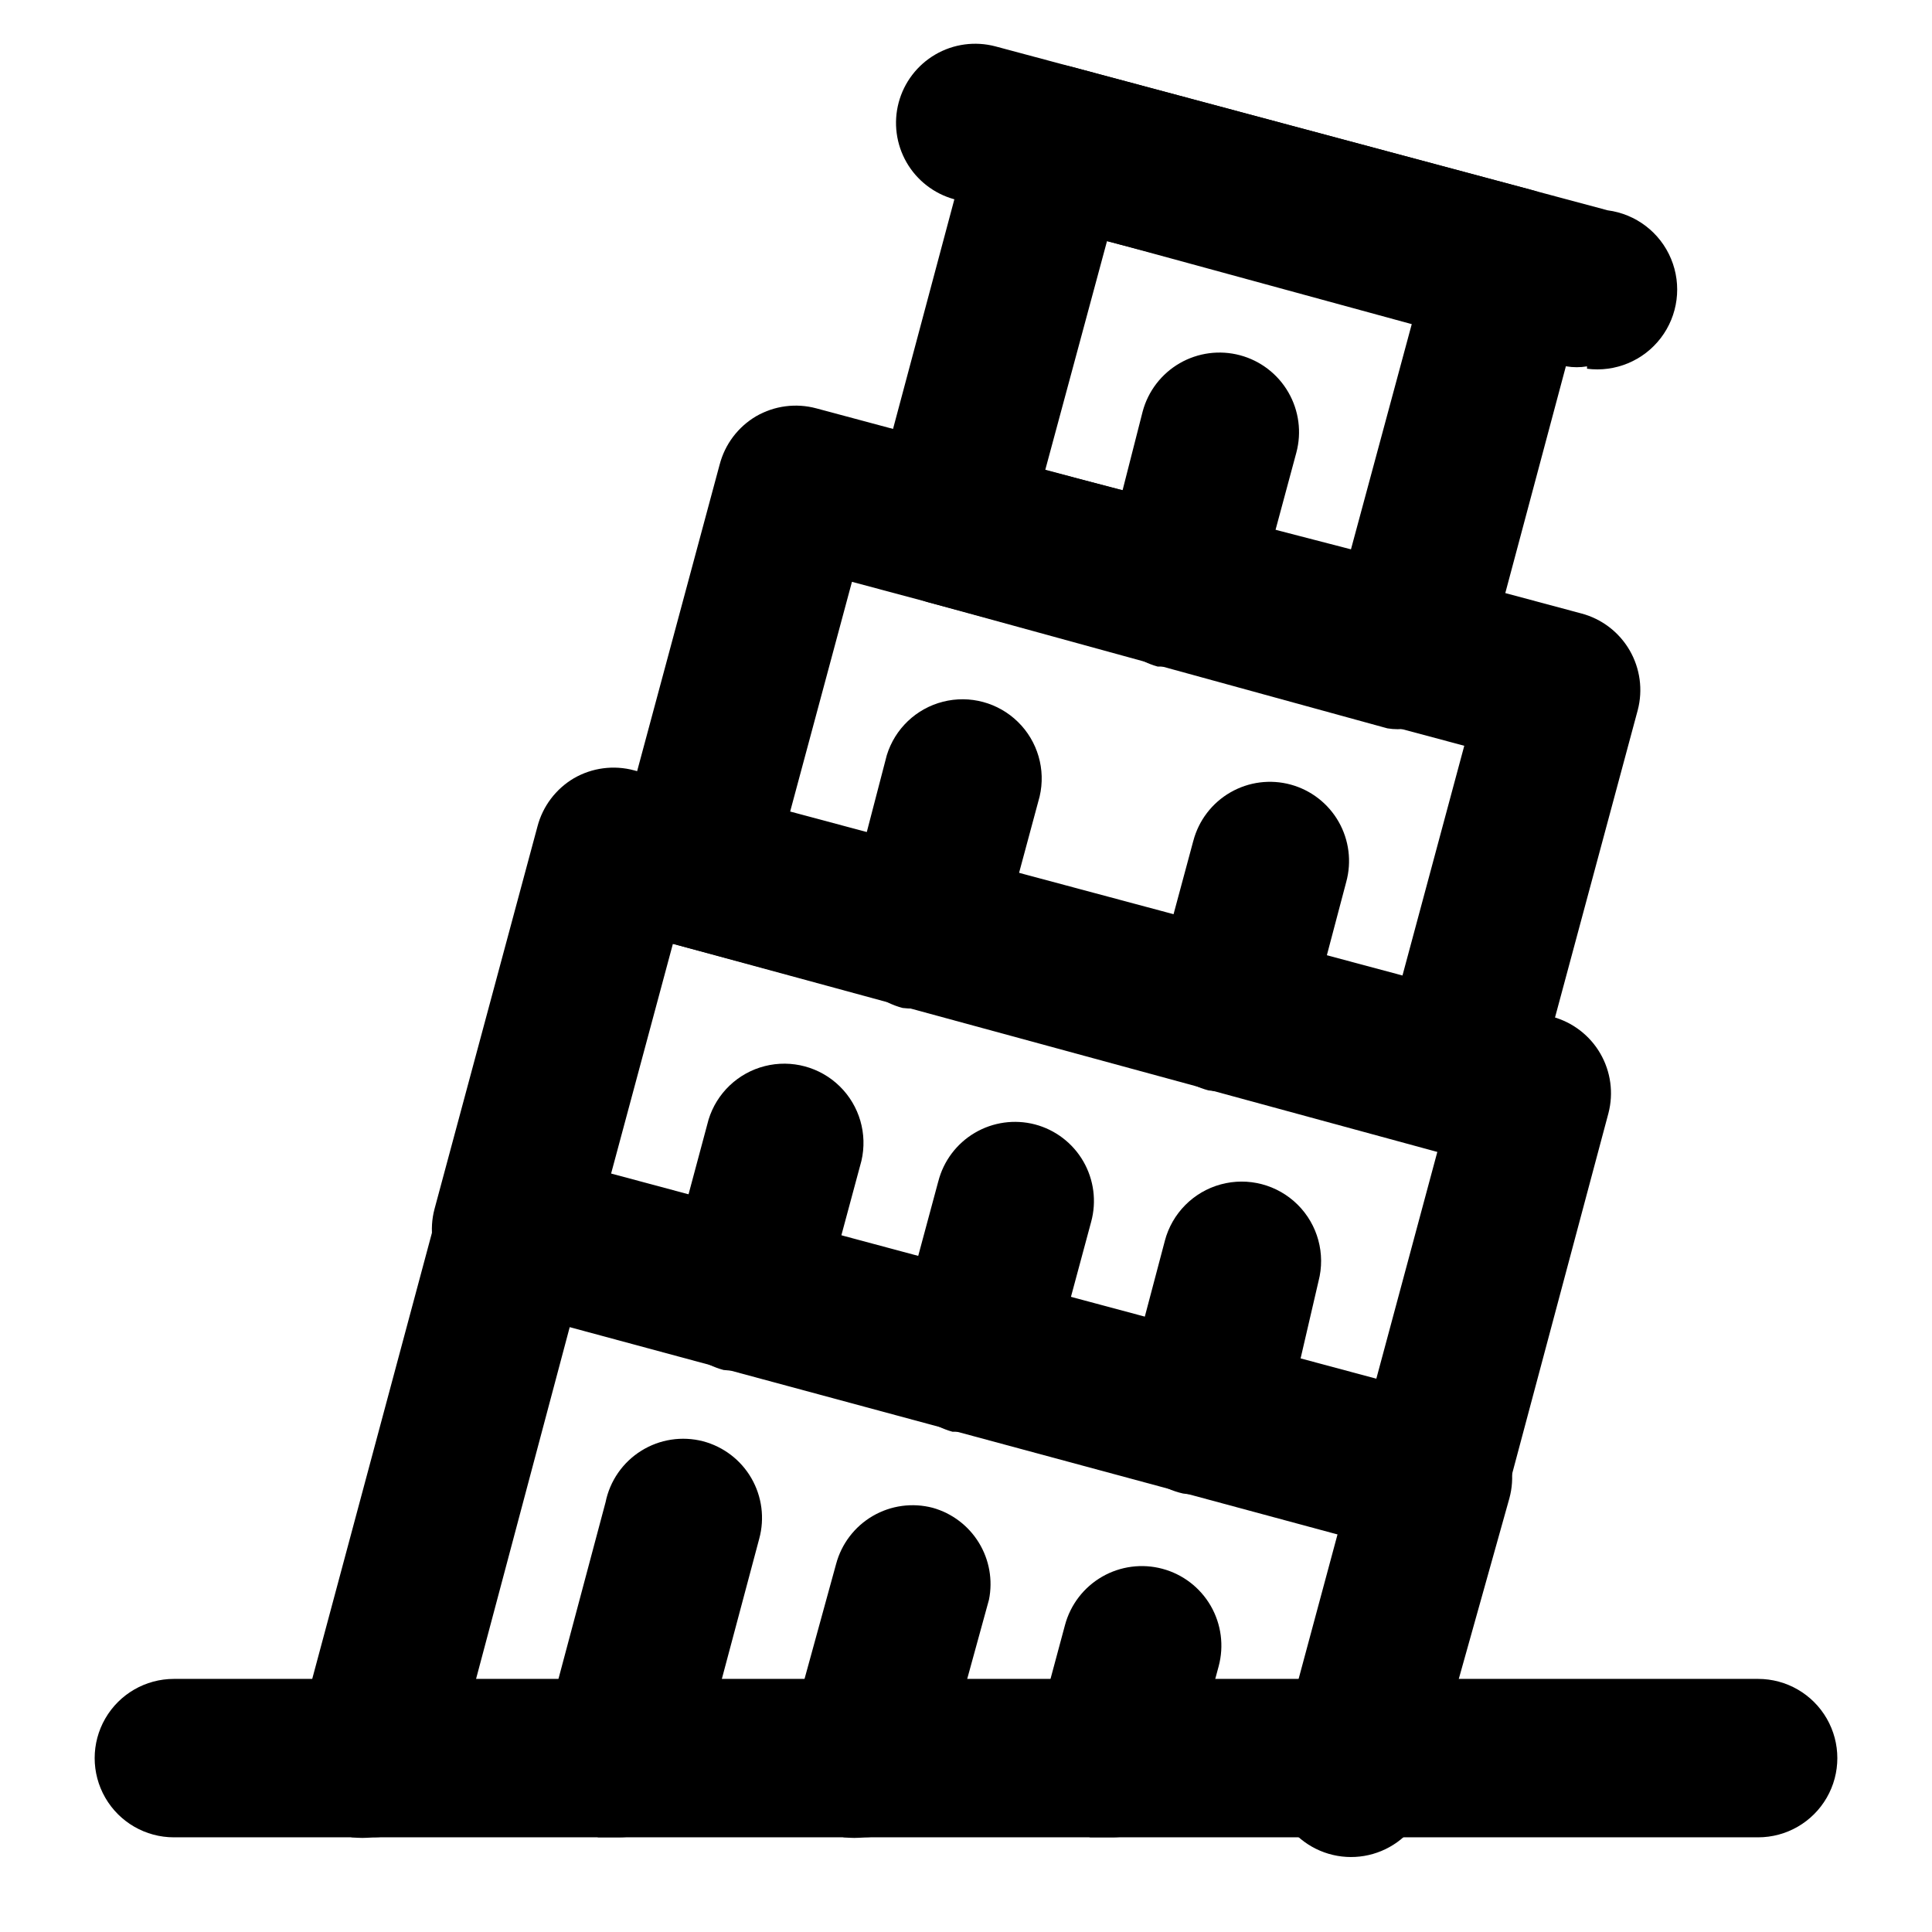 <?xml version="1.0" encoding="UTF-8"?>
<!-- Uploaded to: ICON Repo, www.iconrepo.com, Generator: ICON Repo Mixer Tools -->
<svg fill="#000000" width="800px" height="800px" version="1.1" viewBox="144 144 512 512" xmlns="http://www.w3.org/2000/svg">
 <g>
  <path d="m242.77 630.91c-1.816 0.207-3.644 0.207-5.461 0-5.414-1.426-10.031-4.957-12.832-9.805-2.797-4.848-3.543-10.613-2.07-16.016l37.574-140.02c1.426-5.414 4.957-10.035 9.805-12.832 4.852-2.801 10.617-3.547 16.016-2.074l182.42 48.703 2.731 1.051 58.148 15.324c5.41 1.426 10.031 4.953 12.828 9.805 2.801 4.848 3.547 10.613 2.074 16.016l-20.992 74.941c-0.266 6.461-3.496 12.441-8.758 16.207-5.262 3.766-11.965 4.894-18.168 3.059-6.203-1.836-11.215-6.426-13.582-12.445-2.371-6.023-1.828-12.797 1.461-18.367l14.695-54.578-40.516-10.707-2.731-1.051-160.38-42.613-31.91 119.87c-1.203 4.473-3.852 8.422-7.535 11.23s-8.191 4.32-12.824 4.301z"/>
  <path d="m373.13 630.91c-1.812 0.207-3.644 0.207-5.457 0-5.414-1.426-10.035-4.957-12.832-9.805-2.801-4.848-3.547-10.613-2.074-16.016l12.805-46.602c1.43-5.367 4.926-9.949 9.727-12.742 4.801-2.793 10.512-3.57 15.887-2.16 5.094 1.43 9.465 4.734 12.227 9.25 2.766 4.516 3.719 9.91 2.676 15.098l-12.805 46.602v0.004c-1.035 4.594-3.586 8.707-7.242 11.676-3.652 2.969-8.203 4.625-12.91 4.695z"/>
  <path d="m438.41 630.91h-5.457c-5.414-1.426-10.035-4.957-12.832-9.805-2.801-4.848-3.547-10.613-2.074-16.016l8.188-30.438c1.449-5.398 4.981-10.004 9.824-12.801 4.84-2.793 10.598-3.551 15.996-2.102 5.402 1.445 10.004 4.981 12.801 9.82 2.793 4.844 3.551 10.598 2.106 15.996l-8.188 30.438v0.004c-1.32 4.356-4.019 8.164-7.691 10.852-3.676 2.688-8.121 4.109-12.672 4.051z"/>
  <path d="m308.05 630.91h-5.461c-5.41-1.426-10.031-4.957-12.832-9.805-2.797-4.848-3.543-10.613-2.07-16.016l16.793-62.977c1.141-5.644 4.555-10.574 9.438-13.629 4.883-3.059 10.805-3.973 16.383-2.535 5.414 1.43 10.035 4.957 12.832 9.805 2.797 4.852 3.543 10.617 2.074 16.016l-16.793 62.977h-0.004c-1.082 4.59-3.684 8.684-7.375 11.613-3.695 2.934-8.27 4.535-12.984 4.551z"/>
  <path d="m523.64 555.97c-1.812 0.207-3.644 0.207-5.457 0l-244.14-65.914c-5.367-1.43-9.949-4.926-12.742-9.727-2.793-4.801-3.57-10.512-2.164-15.883l27.289-101.39v-0.004c1.398-5.375 4.871-9.98 9.656-12.805 4.828-2.789 10.57-3.547 15.957-2.098l243.3 65.285c5.367 1.43 9.949 4.926 12.742 9.727 2.793 4.801 3.57 10.512 2.164 15.883l-27.078 101.39h-0.004c-1.445 5.418-5 10.027-9.867 12.809-2.949 1.676-6.262 2.613-9.656 2.727zm-217.69-100.97 202.79 54.371 16.375-60.879-202.79-54.367z"/>
  <path d="m401.89 523.43h-5.457c-5.375-1.473-9.945-5.023-12.699-9.867-2.758-4.84-3.477-10.582-1.996-15.953l10.914-40.516h0.004c1.383-5.406 4.859-10.039 9.668-12.875 4.805-2.836 10.539-3.641 15.941-2.238 5.414 1.426 10.031 4.953 12.832 9.805 2.797 4.848 3.543 10.613 2.07 16.016l-10.914 40.516v-0.004c-1.281 4.394-3.965 8.25-7.641 10.98s-8.145 4.18-12.723 4.137z"/>
  <path d="m462.98 539.8c-1.809 0.293-3.652 0.293-5.461 0-5.672-1.27-10.562-4.84-13.508-9.852-2.945-5.012-3.676-11.023-2.023-16.598l10.707-40.516h-0.004c1.914-7.273 7.562-12.977 14.816-14.957 7.258-1.98 15.02 0.059 20.363 5.352 5.344 5.297 7.457 13.039 5.547 20.312l-9.449 40.727c-1.227 4.578-3.973 8.605-7.785 11.426-3.812 2.82-8.465 4.269-13.203 4.106z"/>
  <path d="m341.22 507.06c-1.816 0.219-3.648 0.219-5.461 0-5.367-1.43-9.949-4.926-12.742-9.727s-3.57-10.512-2.16-15.883l10.914-40.723v-0.004c2.148-7.008 7.797-12.387 14.898-14.191s14.633 0.223 19.867 5.352c5.234 5.129 7.414 12.617 5.75 19.758l-10.914 40.516v-0.004c-1.312 4.324-3.981 8.105-7.609 10.793-3.629 2.684-8.031 4.125-12.543 4.113z"/>
  <path d="m530.57 449.33c-1.812 0.219-3.644 0.219-5.461 0l-202.78-55.207c-5.367-1.43-9.949-4.926-12.742-9.727-2.793-4.801-3.57-10.512-2.164-15.883l27.289-101.39 0.004-0.004c1.395-5.375 4.867-9.98 9.656-12.805 4.828-2.789 10.566-3.547 15.953-2.098l202.79 54.371-0.004-0.004c5.367 1.43 9.949 4.93 12.742 9.727 2.793 4.801 3.574 10.512 2.164 15.887l-27.289 101.39c-1.398 5.379-4.871 9.984-9.656 12.805-3.18 1.887-6.801 2.902-10.496 2.938zm-177.17-90.266 162.27 43.453 16.375-60.879-162.27-43.449z"/>
  <path d="m469.69 432.96c-1.809 0.289-3.648 0.289-5.457 0-5.367-1.43-9.949-4.926-12.742-9.727-2.793-4.801-3.57-10.512-2.164-15.883l10.914-40.516h0.004c1.426-5.414 4.957-10.035 9.805-12.832 4.848-2.801 10.613-3.547 16.016-2.074 5.375 1.473 9.945 5.019 12.699 9.863 2.758 4.844 3.473 10.586 1.996 15.957l-10.707 40.516c-1.355 4.316-4.074 8.078-7.742 10.727-3.668 2.648-8.098 4.039-12.621 3.969z"/>
  <path d="m388.66 411.12c-1.812 0.219-3.644 0.219-5.461 0-5.41-1.426-10.031-4.957-12.832-9.805-2.797-4.848-3.543-10.613-2.07-16.016l10.707-41.145c2.148-7.008 7.793-12.387 14.895-14.191 7.106-1.809 14.633 0.223 19.867 5.352 5.234 5.129 7.414 12.617 5.75 19.754l-10.914 40.516c-1.184 4.406-3.773 8.305-7.371 11.105-3.598 2.805-8.012 4.359-12.57 4.43z"/>
  <path d="m517.13 337.02c-1.805 0.305-3.648 0.305-5.457 0l-121.54-33.379c-5.414-1.445-10.027-5-12.805-9.867-2.734-4.769-3.488-10.422-2.102-15.742l27.078-101.39h0.004c1.426-5.414 4.957-10.035 9.805-12.832 4.848-2.801 10.613-3.547 16.016-2.074l121.54 32.539c5.414 1.426 10.031 4.957 12.832 9.805 2.797 4.848 3.543 10.613 2.074 16.016l-27.082 101.39c-1.496 5.336-5.043 9.863-9.867 12.594-3.176 1.887-6.797 2.902-10.496 2.941zm-96.141-68.434 81.031 20.992 16.375-60.668-81.031-20.992z"/>
  <path d="m456.26 320.65h-5.457c-5.328-1.473-9.859-4.988-12.613-9.785-2.75-4.793-3.5-10.48-2.082-15.824l10.707-41.984c1.445-5.402 4.981-10.004 9.82-12.801 4.844-2.793 10.598-3.551 16-2.106 5.398 1.449 10.004 4.981 12.797 9.824 2.797 4.844 3.555 10.598 2.106 15.996l-10.914 40.516c-1.086 4.59-3.684 8.68-7.379 11.613-3.695 2.934-8.27 4.535-12.984 4.551z"/>
  <path d="m564.58 241.09c-1.809 0.305-3.652 0.305-5.461 0l-162.27-44.293c-5.328-1.477-9.863-4.992-12.613-9.785-2.75-4.797-3.5-10.484-2.082-15.828 1.43-5.367 4.926-9.945 9.727-12.742 4.801-2.793 10.512-3.57 15.883-2.16l162.27 43.453c7.5 0.977 13.91 5.875 16.812 12.859 2.906 6.981 1.867 14.984-2.727 20.992-4.594 6.008-12.047 9.105-19.543 8.133z"/>
  <path d="m609.92 630.91h-419.84c-7.5 0-14.43-4-18.18-10.496-3.75-6.492-3.75-14.496 0-20.992 3.75-6.492 10.68-10.496 18.18-10.496h419.84c7.5 0 14.43 4.004 18.18 10.496 3.75 6.496 3.75 14.5 0 20.992-3.75 6.496-10.68 10.496-18.18 10.496z"/>
 </g>
</svg>